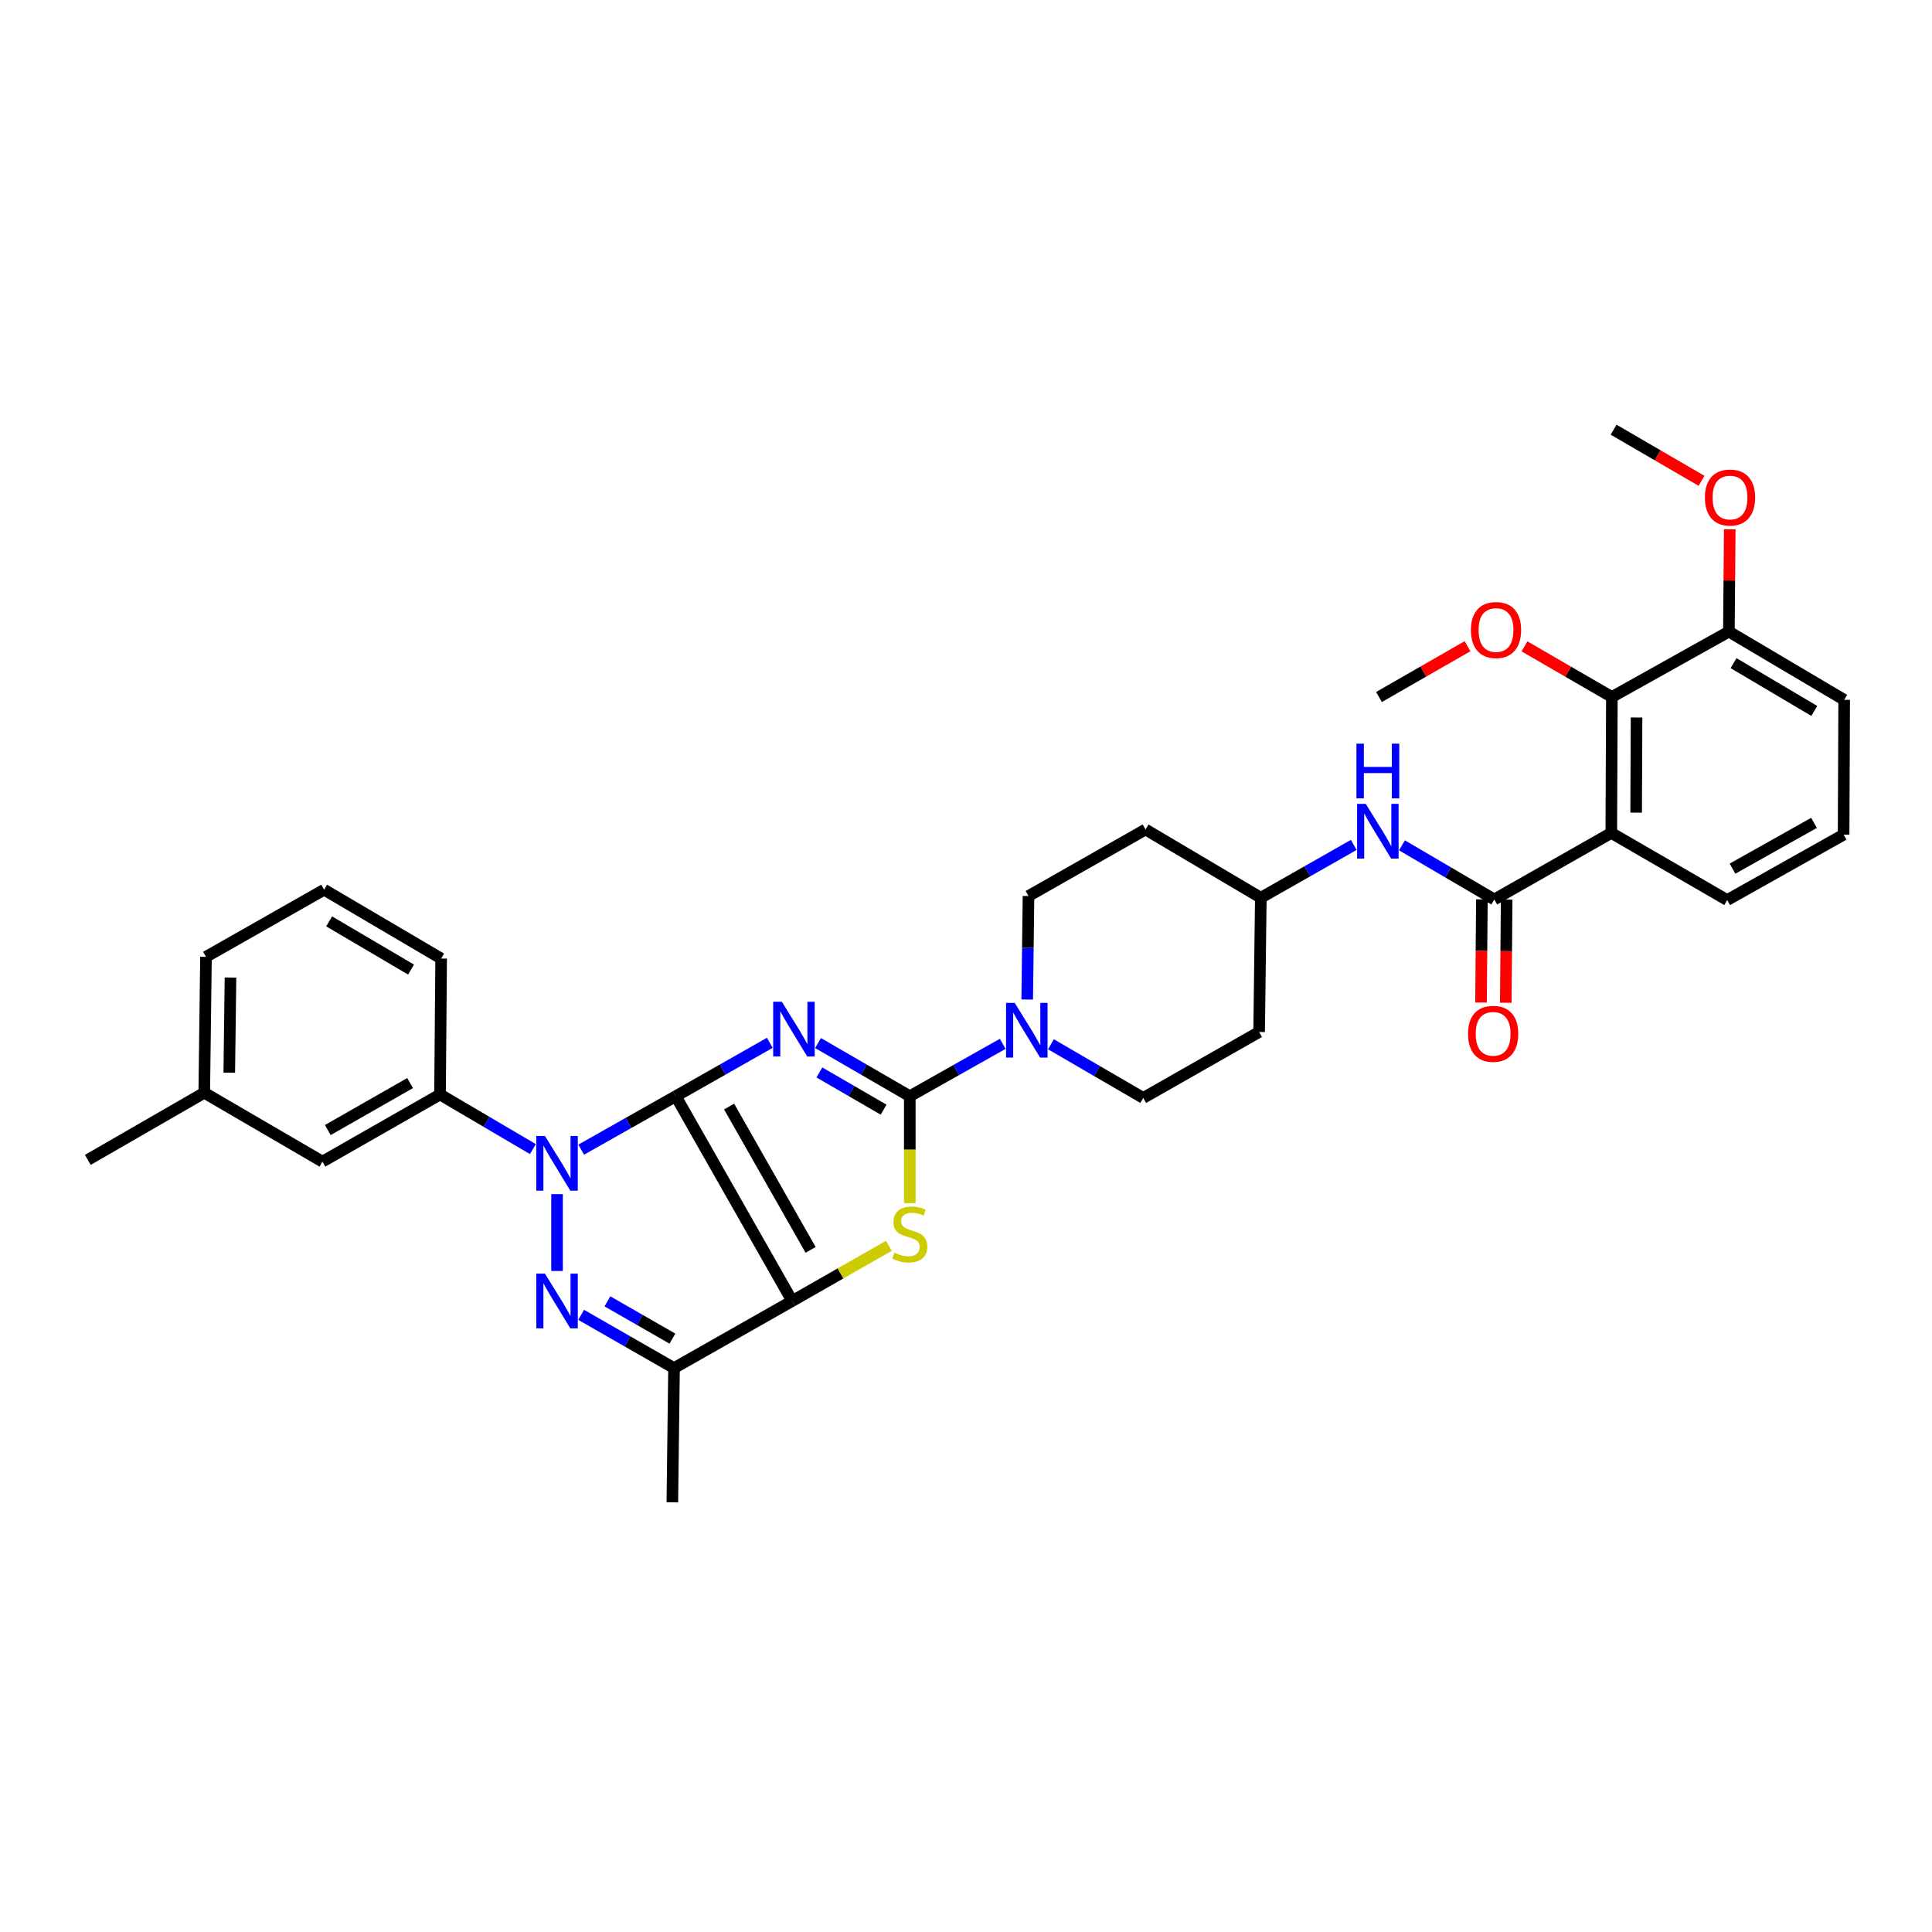 <?xml version='1.0' encoding='iso-8859-1'?>
<svg version='1.1' baseProfile='full'
              xmlns='http://www.w3.org/2000/svg'
                      xmlns:rdkit='http://www.rdkit.org/xml'
                      xmlns:xlink='http://www.w3.org/1999/xlink'
                  xml:space='preserve'
width='1000px' height='1000px' viewBox='0 0 1000 1000'>
<!-- END OF HEADER -->
<rect style='opacity:1.0;fill:#FFFFFF;stroke:none' width='1000' height='1000' x='0' y='0'> </rect>
<path class='bond-0' d='M 349.774,567.402 L 374.106,553.578' style='fill:none;fill-rule:evenodd;stroke:#000000;stroke-width:6px;stroke-linecap:butt;stroke-linejoin:miter;stroke-opacity:1' />
<path class='bond-0' d='M 374.106,553.578 L 398.439,539.755' style='fill:none;fill-rule:evenodd;stroke:#0000FF;stroke-width:6px;stroke-linecap:butt;stroke-linejoin:miter;stroke-opacity:1' />
<path class='bond-1' d='M 349.774,567.402 L 410.041,673.396' style='fill:none;fill-rule:evenodd;stroke:#000000;stroke-width:6px;stroke-linecap:butt;stroke-linejoin:miter;stroke-opacity:1' />
<path class='bond-1' d='M 377.383,572.743 L 419.57,646.939' style='fill:none;fill-rule:evenodd;stroke:#000000;stroke-width:6px;stroke-linecap:butt;stroke-linejoin:miter;stroke-opacity:1' />
<path class='bond-2' d='M 349.774,567.402 L 325.301,581.232' style='fill:none;fill-rule:evenodd;stroke:#000000;stroke-width:6px;stroke-linecap:butt;stroke-linejoin:miter;stroke-opacity:1' />
<path class='bond-2' d='M 325.301,581.232 L 300.829,595.061' style='fill:none;fill-rule:evenodd;stroke:#0000FF;stroke-width:6px;stroke-linecap:butt;stroke-linejoin:miter;stroke-opacity:1' />
<path class='bond-3' d='M 423.411,539.881 L 447.158,553.642' style='fill:none;fill-rule:evenodd;stroke:#0000FF;stroke-width:6px;stroke-linecap:butt;stroke-linejoin:miter;stroke-opacity:1' />
<path class='bond-3' d='M 447.158,553.642 L 470.906,567.402' style='fill:none;fill-rule:evenodd;stroke:#000000;stroke-width:6px;stroke-linecap:butt;stroke-linejoin:miter;stroke-opacity:1' />
<path class='bond-3' d='M 424.109,555.099 L 440.733,564.731' style='fill:none;fill-rule:evenodd;stroke:#0000FF;stroke-width:6px;stroke-linecap:butt;stroke-linejoin:miter;stroke-opacity:1' />
<path class='bond-3' d='M 440.733,564.731 L 457.356,574.363' style='fill:none;fill-rule:evenodd;stroke:#000000;stroke-width:6px;stroke-linecap:butt;stroke-linejoin:miter;stroke-opacity:1' />
<path class='bond-5' d='M 410.041,673.396 L 435.057,659.114' style='fill:none;fill-rule:evenodd;stroke:#000000;stroke-width:6px;stroke-linecap:butt;stroke-linejoin:miter;stroke-opacity:1' />
<path class='bond-5' d='M 435.057,659.114 L 460.074,644.833' style='fill:none;fill-rule:evenodd;stroke:#CCCC00;stroke-width:6px;stroke-linecap:butt;stroke-linejoin:miter;stroke-opacity:1' />
<path class='bond-6' d='M 410.041,673.396 L 348.876,708.122' style='fill:none;fill-rule:evenodd;stroke:#000000;stroke-width:6px;stroke-linecap:butt;stroke-linejoin:miter;stroke-opacity:1' />
<path class='bond-4' d='M 288.325,618.07 L 288.325,657.853' style='fill:none;fill-rule:evenodd;stroke:#0000FF;stroke-width:6px;stroke-linecap:butt;stroke-linejoin:miter;stroke-opacity:1' />
<path class='bond-10' d='M 275.828,594.778 L 251.793,580.641' style='fill:none;fill-rule:evenodd;stroke:#0000FF;stroke-width:6px;stroke-linecap:butt;stroke-linejoin:miter;stroke-opacity:1' />
<path class='bond-10' d='M 251.793,580.641 L 227.758,566.505' style='fill:none;fill-rule:evenodd;stroke:#000000;stroke-width:6px;stroke-linecap:butt;stroke-linejoin:miter;stroke-opacity:1' />
<path class='bond-9' d='M 470.906,567.402 L 494.953,553.845' style='fill:none;fill-rule:evenodd;stroke:#000000;stroke-width:6px;stroke-linecap:butt;stroke-linejoin:miter;stroke-opacity:1' />
<path class='bond-9' d='M 494.953,553.845 L 519.001,540.287' style='fill:none;fill-rule:evenodd;stroke:#0000FF;stroke-width:6px;stroke-linecap:butt;stroke-linejoin:miter;stroke-opacity:1' />
<path class='bond-35' d='M 470.906,567.402 L 470.906,595.075' style='fill:none;fill-rule:evenodd;stroke:#000000;stroke-width:6px;stroke-linecap:butt;stroke-linejoin:miter;stroke-opacity:1' />
<path class='bond-35' d='M 470.906,595.075 L 470.906,622.747' style='fill:none;fill-rule:evenodd;stroke:#CCCC00;stroke-width:6px;stroke-linecap:butt;stroke-linejoin:miter;stroke-opacity:1' />
<path class='bond-34' d='M 300.81,680.556 L 324.843,694.339' style='fill:none;fill-rule:evenodd;stroke:#0000FF;stroke-width:6px;stroke-linecap:butt;stroke-linejoin:miter;stroke-opacity:1' />
<path class='bond-34' d='M 324.843,694.339 L 348.876,708.122' style='fill:none;fill-rule:evenodd;stroke:#000000;stroke-width:6px;stroke-linecap:butt;stroke-linejoin:miter;stroke-opacity:1' />
<path class='bond-34' d='M 314.396,673.573 L 331.219,683.221' style='fill:none;fill-rule:evenodd;stroke:#0000FF;stroke-width:6px;stroke-linecap:butt;stroke-linejoin:miter;stroke-opacity:1' />
<path class='bond-34' d='M 331.219,683.221 L 348.043,692.869' style='fill:none;fill-rule:evenodd;stroke:#000000;stroke-width:6px;stroke-linecap:butt;stroke-linejoin:miter;stroke-opacity:1' />
<path class='bond-23' d='M 348.876,708.122 L 348.001,777.596' style='fill:none;fill-rule:evenodd;stroke:#000000;stroke-width:6px;stroke-linecap:butt;stroke-linejoin:miter;stroke-opacity:1' />
<path class='bond-7' d='M 834.004,431.124 L 773.438,465.566' style='fill:none;fill-rule:evenodd;stroke:#000000;stroke-width:6px;stroke-linecap:butt;stroke-linejoin:miter;stroke-opacity:1' />
<path class='bond-11' d='M 834.004,431.124 L 834.303,360.768' style='fill:none;fill-rule:evenodd;stroke:#000000;stroke-width:6px;stroke-linecap:butt;stroke-linejoin:miter;stroke-opacity:1' />
<path class='bond-11' d='M 846.866,420.625 L 847.075,371.376' style='fill:none;fill-rule:evenodd;stroke:#000000;stroke-width:6px;stroke-linecap:butt;stroke-linejoin:miter;stroke-opacity:1' />
<path class='bond-22' d='M 834.004,431.124 L 893.979,465.865' style='fill:none;fill-rule:evenodd;stroke:#000000;stroke-width:6px;stroke-linecap:butt;stroke-linejoin:miter;stroke-opacity:1' />
<path class='bond-8' d='M 773.438,465.566 L 749.548,451.557' style='fill:none;fill-rule:evenodd;stroke:#000000;stroke-width:6px;stroke-linecap:butt;stroke-linejoin:miter;stroke-opacity:1' />
<path class='bond-8' d='M 749.548,451.557 L 725.657,437.549' style='fill:none;fill-rule:evenodd;stroke:#0000FF;stroke-width:6px;stroke-linecap:butt;stroke-linejoin:miter;stroke-opacity:1' />
<path class='bond-13' d='M 767.03,465.511 L 766.8,492.212' style='fill:none;fill-rule:evenodd;stroke:#000000;stroke-width:6px;stroke-linecap:butt;stroke-linejoin:miter;stroke-opacity:1' />
<path class='bond-13' d='M 766.8,492.212 L 766.57,518.914' style='fill:none;fill-rule:evenodd;stroke:#FF0000;stroke-width:6px;stroke-linecap:butt;stroke-linejoin:miter;stroke-opacity:1' />
<path class='bond-13' d='M 779.846,465.621 L 779.616,492.322' style='fill:none;fill-rule:evenodd;stroke:#000000;stroke-width:6px;stroke-linecap:butt;stroke-linejoin:miter;stroke-opacity:1' />
<path class='bond-13' d='M 779.616,492.322 L 779.386,519.024' style='fill:none;fill-rule:evenodd;stroke:#FF0000;stroke-width:6px;stroke-linecap:butt;stroke-linejoin:miter;stroke-opacity:1' />
<path class='bond-14' d='M 543.962,540.511 L 567.847,554.402' style='fill:none;fill-rule:evenodd;stroke:#0000FF;stroke-width:6px;stroke-linecap:butt;stroke-linejoin:miter;stroke-opacity:1' />
<path class='bond-14' d='M 567.847,554.402 L 591.732,568.292' style='fill:none;fill-rule:evenodd;stroke:#000000;stroke-width:6px;stroke-linecap:butt;stroke-linejoin:miter;stroke-opacity:1' />
<path class='bond-15' d='M 531.68,517.355 L 532.017,490.567' style='fill:none;fill-rule:evenodd;stroke:#0000FF;stroke-width:6px;stroke-linecap:butt;stroke-linejoin:miter;stroke-opacity:1' />
<path class='bond-15' d='M 532.017,490.567 L 532.355,463.778' style='fill:none;fill-rule:evenodd;stroke:#000000;stroke-width:6px;stroke-linecap:butt;stroke-linejoin:miter;stroke-opacity:1' />
<path class='bond-16' d='M 227.758,566.505 L 166.893,601.252' style='fill:none;fill-rule:evenodd;stroke:#000000;stroke-width:6px;stroke-linecap:butt;stroke-linejoin:miter;stroke-opacity:1' />
<path class='bond-16' d='M 212.274,560.586 L 169.668,584.909' style='fill:none;fill-rule:evenodd;stroke:#000000;stroke-width:6px;stroke-linecap:butt;stroke-linejoin:miter;stroke-opacity:1' />
<path class='bond-26' d='M 227.758,566.505 L 228.335,496.148' style='fill:none;fill-rule:evenodd;stroke:#000000;stroke-width:6px;stroke-linecap:butt;stroke-linejoin:miter;stroke-opacity:1' />
<path class='bond-17' d='M 834.303,360.768 L 894.869,326.917' style='fill:none;fill-rule:evenodd;stroke:#000000;stroke-width:6px;stroke-linecap:butt;stroke-linejoin:miter;stroke-opacity:1' />
<path class='bond-21' d='M 834.303,360.768 L 811.685,347.662' style='fill:none;fill-rule:evenodd;stroke:#000000;stroke-width:6px;stroke-linecap:butt;stroke-linejoin:miter;stroke-opacity:1' />
<path class='bond-21' d='M 811.685,347.662 L 789.068,334.557' style='fill:none;fill-rule:evenodd;stroke:#FF0000;stroke-width:6px;stroke-linecap:butt;stroke-linejoin:miter;stroke-opacity:1' />
<path class='bond-12' d='M 700.689,437.326 L 676.643,451.001' style='fill:none;fill-rule:evenodd;stroke:#0000FF;stroke-width:6px;stroke-linecap:butt;stroke-linejoin:miter;stroke-opacity:1' />
<path class='bond-12' d='M 676.643,451.001 L 652.597,464.676' style='fill:none;fill-rule:evenodd;stroke:#000000;stroke-width:6px;stroke-linecap:butt;stroke-linejoin:miter;stroke-opacity:1' />
<path class='bond-20' d='M 591.732,568.292 L 651.722,534.149' style='fill:none;fill-rule:evenodd;stroke:#000000;stroke-width:6px;stroke-linecap:butt;stroke-linejoin:miter;stroke-opacity:1' />
<path class='bond-19' d='M 532.355,463.778 L 592.928,429.344' style='fill:none;fill-rule:evenodd;stroke:#000000;stroke-width:6px;stroke-linecap:butt;stroke-linejoin:miter;stroke-opacity:1' />
<path class='bond-24' d='M 166.893,601.252 L 105.722,565.607' style='fill:none;fill-rule:evenodd;stroke:#000000;stroke-width:6px;stroke-linecap:butt;stroke-linejoin:miter;stroke-opacity:1' />
<path class='bond-25' d='M 894.869,326.917 L 895.092,300.429' style='fill:none;fill-rule:evenodd;stroke:#000000;stroke-width:6px;stroke-linecap:butt;stroke-linejoin:miter;stroke-opacity:1' />
<path class='bond-25' d='M 895.092,300.429 L 895.315,273.94' style='fill:none;fill-rule:evenodd;stroke:#FF0000;stroke-width:6px;stroke-linecap:butt;stroke-linejoin:miter;stroke-opacity:1' />
<path class='bond-38' d='M 894.869,326.917 L 954.545,362.241' style='fill:none;fill-rule:evenodd;stroke:#000000;stroke-width:6px;stroke-linecap:butt;stroke-linejoin:miter;stroke-opacity:1' />
<path class='bond-38' d='M 897.292,343.245 L 939.065,367.972' style='fill:none;fill-rule:evenodd;stroke:#000000;stroke-width:6px;stroke-linecap:butt;stroke-linejoin:miter;stroke-opacity:1' />
<path class='bond-18' d='M 652.597,464.676 L 592.928,429.344' style='fill:none;fill-rule:evenodd;stroke:#000000;stroke-width:6px;stroke-linecap:butt;stroke-linejoin:miter;stroke-opacity:1' />
<path class='bond-37' d='M 652.597,464.676 L 651.722,534.149' style='fill:none;fill-rule:evenodd;stroke:#000000;stroke-width:6px;stroke-linecap:butt;stroke-linejoin:miter;stroke-opacity:1' />
<path class='bond-32' d='M 759.589,334.479 L 736.676,347.623' style='fill:none;fill-rule:evenodd;stroke:#FF0000;stroke-width:6px;stroke-linecap:butt;stroke-linejoin:miter;stroke-opacity:1' />
<path class='bond-32' d='M 736.676,347.623 L 713.762,360.768' style='fill:none;fill-rule:evenodd;stroke:#000000;stroke-width:6px;stroke-linecap:butt;stroke-linejoin:miter;stroke-opacity:1' />
<path class='bond-27' d='M 893.979,465.865 L 954.246,432.014' style='fill:none;fill-rule:evenodd;stroke:#000000;stroke-width:6px;stroke-linecap:butt;stroke-linejoin:miter;stroke-opacity:1' />
<path class='bond-27' d='M 896.743,449.613 L 938.93,425.917' style='fill:none;fill-rule:evenodd;stroke:#000000;stroke-width:6px;stroke-linecap:butt;stroke-linejoin:miter;stroke-opacity:1' />
<path class='bond-31' d='M 105.722,565.607 L 45.455,600.355' style='fill:none;fill-rule:evenodd;stroke:#000000;stroke-width:6px;stroke-linecap:butt;stroke-linejoin:miter;stroke-opacity:1' />
<path class='bond-36' d='M 105.722,565.607 L 106.619,495.258' style='fill:none;fill-rule:evenodd;stroke:#000000;stroke-width:6px;stroke-linecap:butt;stroke-linejoin:miter;stroke-opacity:1' />
<path class='bond-36' d='M 118.672,555.218 L 119.3,505.974' style='fill:none;fill-rule:evenodd;stroke:#000000;stroke-width:6px;stroke-linecap:butt;stroke-linejoin:miter;stroke-opacity:1' />
<path class='bond-33' d='M 880.711,248.87 L 857.955,235.637' style='fill:none;fill-rule:evenodd;stroke:#FF0000;stroke-width:6px;stroke-linecap:butt;stroke-linejoin:miter;stroke-opacity:1' />
<path class='bond-33' d='M 857.955,235.637 L 835.2,222.404' style='fill:none;fill-rule:evenodd;stroke:#000000;stroke-width:6px;stroke-linecap:butt;stroke-linejoin:miter;stroke-opacity:1' />
<path class='bond-28' d='M 228.335,496.148 L 167.769,460.51' style='fill:none;fill-rule:evenodd;stroke:#000000;stroke-width:6px;stroke-linecap:butt;stroke-linejoin:miter;stroke-opacity:1' />
<path class='bond-28' d='M 212.75,501.849 L 170.354,476.902' style='fill:none;fill-rule:evenodd;stroke:#000000;stroke-width:6px;stroke-linecap:butt;stroke-linejoin:miter;stroke-opacity:1' />
<path class='bond-29' d='M 954.246,432.014 L 954.545,362.241' style='fill:none;fill-rule:evenodd;stroke:#000000;stroke-width:6px;stroke-linecap:butt;stroke-linejoin:miter;stroke-opacity:1' />
<path class='bond-30' d='M 167.769,460.51 L 106.619,495.258' style='fill:none;fill-rule:evenodd;stroke:#000000;stroke-width:6px;stroke-linecap:butt;stroke-linejoin:miter;stroke-opacity:1' />
<path  class='atom-1' d='M 404.678 518.494
L 413.958 533.494
Q 414.878 534.974, 416.358 537.654
Q 417.838 540.334, 417.918 540.494
L 417.918 518.494
L 421.678 518.494
L 421.678 546.814
L 417.798 546.814
L 407.838 530.414
Q 406.678 528.494, 405.438 526.294
Q 404.238 524.094, 403.878 523.414
L 403.878 546.814
L 400.198 546.814
L 400.198 518.494
L 404.678 518.494
' fill='#0000FF'/>
<path  class='atom-3' d='M 282.065 587.968
L 291.345 602.968
Q 292.265 604.448, 293.745 607.128
Q 295.225 609.808, 295.305 609.968
L 295.305 587.968
L 299.065 587.968
L 299.065 616.288
L 295.185 616.288
L 285.225 599.888
Q 284.065 597.968, 282.825 595.768
Q 281.625 593.568, 281.265 592.888
L 281.265 616.288
L 277.585 616.288
L 277.585 587.968
L 282.065 587.968
' fill='#0000FF'/>
<path  class='atom-5' d='M 282.065 659.236
L 291.345 674.236
Q 292.265 675.716, 293.745 678.396
Q 295.225 681.076, 295.305 681.236
L 295.305 659.236
L 299.065 659.236
L 299.065 687.556
L 295.185 687.556
L 285.225 671.156
Q 284.065 669.236, 282.825 667.036
Q 281.625 664.836, 281.265 664.156
L 281.265 687.556
L 277.585 687.556
L 277.585 659.236
L 282.065 659.236
' fill='#0000FF'/>
<path  class='atom-6' d='M 462.906 648.369
Q 463.226 648.489, 464.546 649.049
Q 465.866 649.609, 467.306 649.969
Q 468.786 650.289, 470.226 650.289
Q 472.906 650.289, 474.466 649.009
Q 476.026 647.689, 476.026 645.409
Q 476.026 643.849, 475.226 642.889
Q 474.466 641.929, 473.266 641.409
Q 472.066 640.889, 470.066 640.289
Q 467.546 639.529, 466.026 638.809
Q 464.546 638.089, 463.466 636.569
Q 462.426 635.049, 462.426 632.489
Q 462.426 628.929, 464.826 626.729
Q 467.266 624.529, 472.066 624.529
Q 475.346 624.529, 479.066 626.089
L 478.146 629.169
Q 474.746 627.769, 472.186 627.769
Q 469.426 627.769, 467.906 628.929
Q 466.386 630.049, 466.426 632.009
Q 466.426 633.529, 467.186 634.449
Q 467.986 635.369, 469.106 635.889
Q 470.266 636.409, 472.186 637.009
Q 474.746 637.809, 476.266 638.609
Q 477.786 639.409, 478.866 641.049
Q 479.986 642.649, 479.986 645.409
Q 479.986 649.329, 477.346 651.449
Q 474.746 653.529, 470.386 653.529
Q 467.866 653.529, 465.946 652.969
Q 464.066 652.449, 461.826 651.529
L 462.906 648.369
' fill='#CCCC00'/>
<path  class='atom-10' d='M 525.219 519.092
L 534.499 534.092
Q 535.419 535.572, 536.899 538.252
Q 538.379 540.932, 538.459 541.092
L 538.459 519.092
L 542.219 519.092
L 542.219 547.412
L 538.339 547.412
L 528.379 531.012
Q 527.219 529.092, 525.979 526.892
Q 524.779 524.692, 524.419 524.012
L 524.419 547.412
L 520.739 547.412
L 520.739 519.092
L 525.219 519.092
' fill='#0000FF'/>
<path  class='atom-13' d='M 706.911 416.067
L 716.191 431.067
Q 717.111 432.547, 718.591 435.227
Q 720.071 437.907, 720.151 438.067
L 720.151 416.067
L 723.911 416.067
L 723.911 444.387
L 720.031 444.387
L 710.071 427.987
Q 708.911 426.067, 707.671 423.867
Q 706.471 421.667, 706.111 420.987
L 706.111 444.387
L 702.431 444.387
L 702.431 416.067
L 706.911 416.067
' fill='#0000FF'/>
<path  class='atom-13' d='M 702.091 384.915
L 705.931 384.915
L 705.931 396.955
L 720.411 396.955
L 720.411 384.915
L 724.251 384.915
L 724.251 413.235
L 720.411 413.235
L 720.411 400.155
L 705.931 400.155
L 705.931 413.235
L 702.091 413.235
L 702.091 384.915
' fill='#0000FF'/>
<path  class='atom-14' d='M 759.84 535.105
Q 759.84 528.305, 763.2 524.505
Q 766.56 520.705, 772.84 520.705
Q 779.12 520.705, 782.48 524.505
Q 785.84 528.305, 785.84 535.105
Q 785.84 541.985, 782.44 545.905
Q 779.04 549.785, 772.84 549.785
Q 766.6 549.785, 763.2 545.905
Q 759.84 542.025, 759.84 535.105
M 772.84 546.585
Q 777.16 546.585, 779.48 543.705
Q 781.84 540.785, 781.84 535.105
Q 781.84 529.545, 779.48 526.745
Q 777.16 523.905, 772.84 523.905
Q 768.52 523.905, 766.16 526.705
Q 763.84 529.505, 763.84 535.105
Q 763.84 540.825, 766.16 543.705
Q 768.52 546.585, 772.84 546.585
' fill='#FF0000'/>
<path  class='atom-22' d='M 761.335 326.1
Q 761.335 319.3, 764.695 315.5
Q 768.055 311.7, 774.335 311.7
Q 780.615 311.7, 783.975 315.5
Q 787.335 319.3, 787.335 326.1
Q 787.335 332.98, 783.935 336.9
Q 780.535 340.78, 774.335 340.78
Q 768.095 340.78, 764.695 336.9
Q 761.335 333.02, 761.335 326.1
M 774.335 337.58
Q 778.655 337.58, 780.975 334.7
Q 783.335 331.78, 783.335 326.1
Q 783.335 320.54, 780.975 317.74
Q 778.655 314.9, 774.335 314.9
Q 770.015 314.9, 767.655 317.7
Q 765.335 320.5, 765.335 326.1
Q 765.335 331.82, 767.655 334.7
Q 770.015 337.58, 774.335 337.58
' fill='#FF0000'/>
<path  class='atom-26' d='M 882.453 257.523
Q 882.453 250.723, 885.813 246.923
Q 889.173 243.123, 895.453 243.123
Q 901.733 243.123, 905.093 246.923
Q 908.453 250.723, 908.453 257.523
Q 908.453 264.403, 905.053 268.323
Q 901.653 272.203, 895.453 272.203
Q 889.213 272.203, 885.813 268.323
Q 882.453 264.443, 882.453 257.523
M 895.453 269.003
Q 899.773 269.003, 902.093 266.123
Q 904.453 263.203, 904.453 257.523
Q 904.453 251.963, 902.093 249.163
Q 899.773 246.323, 895.453 246.323
Q 891.133 246.323, 888.773 249.123
Q 886.453 251.923, 886.453 257.523
Q 886.453 263.243, 888.773 266.123
Q 891.133 269.003, 895.453 269.003
' fill='#FF0000'/>
</svg>
